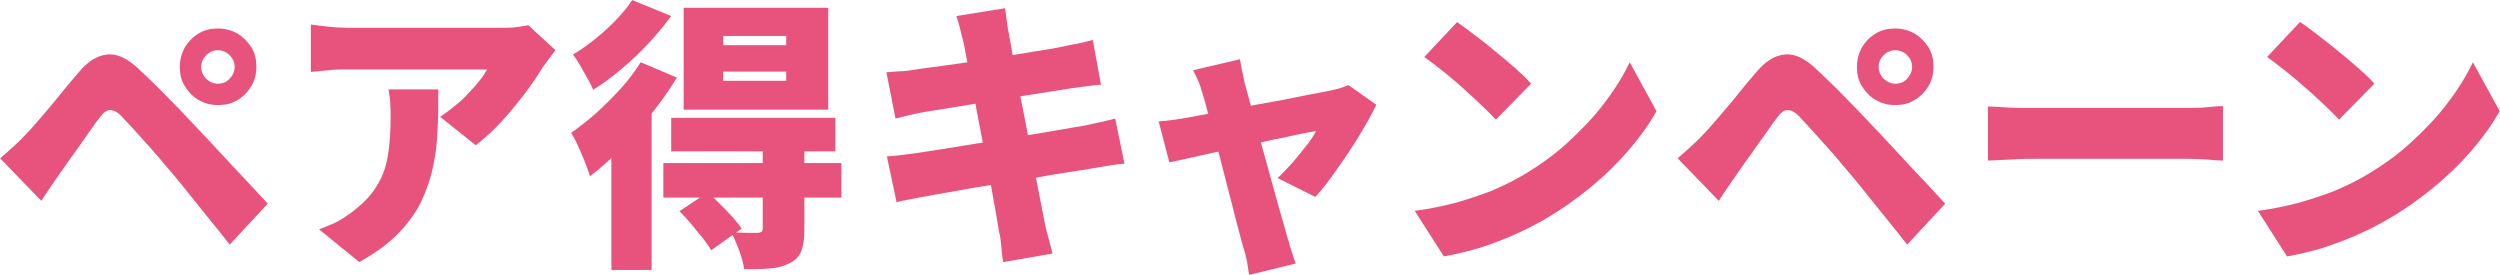 <?xml version="1.0" encoding="UTF-8"?>
<svg id="_レイヤー_2" data-name="レイヤー 2" xmlns="http://www.w3.org/2000/svg" viewBox="0 0 70.21 7.71">
  <defs>
    <style>
      .cls-1 {
        fill: #e8537d;
      }
    </style>
  </defs>
  <g id="_内容" data-name="内容">
    <path class="cls-1" d="M0,4.45c.13-.11.24-.21.35-.31.11-.1.23-.21.36-.35.09-.09.19-.2.3-.33.11-.13.23-.27.37-.43.13-.16.27-.32.41-.5.14-.17.28-.34.43-.51.25-.3.51-.46.79-.49s.58.11.91.43c.19.18.38.36.57.55.19.19.37.38.55.56.18.19.35.37.51.54.18.19.39.41.61.65.23.25.46.5.7.75.24.26.46.49.66.71l-1.07,1.15c-.17-.22-.35-.45-.55-.69s-.38-.48-.57-.71c-.19-.23-.35-.44-.5-.61-.12-.14-.25-.29-.38-.45-.14-.16-.27-.31-.41-.46-.13-.15-.26-.29-.37-.41s-.2-.21-.26-.28c-.12-.12-.22-.17-.32-.17-.09,0-.19.07-.29.21-.07.09-.15.2-.24.33s-.19.27-.29.41c-.1.14-.2.29-.3.42-.1.14-.18.26-.26.37-.1.14-.19.28-.29.42s-.18.27-.26.39l-1.17-1.21ZM5.05,1.88c0-.2.05-.38.14-.55.1-.16.22-.29.39-.39.16-.1.34-.14.54-.14s.38.05.55.14c.16.1.29.23.39.39.1.16.14.34.14.55s-.05.38-.14.54c-.1.16-.22.29-.39.39-.16.1-.34.14-.55.14s-.38-.05-.54-.14-.29-.23-.39-.39c-.1-.16-.14-.34-.14-.54ZM5.65,1.88c0,.13.05.24.14.33s.2.14.33.14.24-.04.33-.14.14-.2.14-.33-.05-.24-.14-.33c-.09-.09-.2-.14-.33-.14s-.24.05-.33.14c-.09.09-.14.2-.14.33Z"/>
    <path class="cls-1" d="M15.6,1.41c-.05.06-.11.14-.18.24-.07.1-.13.18-.18.24-.13.22-.3.47-.51.75-.21.27-.43.54-.66.79s-.48.47-.71.65l-1-.8c.15-.1.29-.2.43-.32.14-.11.27-.23.38-.36.12-.12.22-.24.31-.35s.15-.21.2-.3h-3.94c-.18,0-.34,0-.48.02-.15.01-.32.03-.53.05V.69c.16.02.33.04.5.06.17.02.34.03.51.03h4.14c.09,0,.2,0,.33,0,.13,0,.25-.01.37-.03s.21-.03.26-.04l.77.71ZM12.31,2.5c0,.37,0,.74-.02,1.1-.01.36-.05.71-.12,1.05s-.18.67-.33.99-.37.62-.65.91c-.28.29-.65.56-1.1.81l-1.13-.92c.14-.05.28-.11.44-.18s.31-.18.48-.3c.22-.17.41-.34.55-.52.14-.18.25-.37.33-.57.08-.2.13-.44.16-.69.03-.26.05-.55.05-.87,0-.14,0-.27-.01-.4,0-.12-.03-.26-.05-.4h1.41Z"/>
    <path class="cls-1" d="M18,1.75l1.01.43c-.2.33-.44.67-.71,1.01s-.56.67-.85.97c-.3.31-.59.57-.88.79-.03-.09-.07-.21-.13-.37-.06-.15-.13-.31-.2-.47-.07-.16-.14-.28-.2-.38.23-.16.47-.35.71-.56.24-.22.47-.45.69-.69.22-.24.4-.49.56-.74ZM17.75,0l1.1.45c-.19.26-.4.51-.64.77-.24.26-.5.5-.76.72s-.53.42-.79.58c-.04-.09-.09-.2-.16-.32s-.14-.24-.21-.37c-.07-.12-.14-.22-.2-.3.21-.12.42-.27.63-.44.21-.17.41-.35.59-.54.18-.19.33-.37.44-.54ZM17.17,3.75l1.07-1.07.06.02v4.88h-1.13v-3.83ZM18.63,4.58h5v.97h-5v-.97ZM18.85,3.31h4.61v.94h-4.61v-.94ZM19.07,5.94l.81-.54c.16.15.33.32.52.51.18.19.33.36.43.51l-.86.61c-.05-.1-.13-.21-.23-.34-.1-.12-.21-.25-.32-.39-.11-.13-.22-.25-.33-.36ZM19.2.22h4.06v2.86h-4.06V.22ZM20.31,1.01v.26h1.77v-.26h-1.77ZM20.31,2.01v.26h1.77v-.26h-1.77ZM21.42,4.14h1.17v2.32c0,.25-.03.45-.09.6s-.17.26-.34.34c-.17.08-.35.13-.56.14-.21.02-.44.02-.7.02-.02-.15-.07-.33-.14-.52-.07-.19-.14-.36-.22-.51.13,0,.28,0,.43.01.15,0,.25,0,.3,0,.06,0,.1-.02.12-.03.02-.02.03-.05.03-.09v-2.29Z"/>
    <path class="cls-1" d="M24.89,2.03c.14-.01.27-.02.4-.03.13,0,.26-.02.38-.04.11-.02.27-.04.49-.07s.46-.06.73-.1c.27-.04.56-.08.85-.13.3-.04.58-.09.86-.14.28-.04.52-.09.74-.12s.38-.07.5-.09c.13-.03.28-.06.44-.09s.3-.07.41-.1l.23,1.26c-.1,0-.23.02-.4.04-.16.02-.31.04-.44.06-.14.02-.33.05-.57.09s-.49.08-.77.12c-.28.04-.57.09-.86.14-.29.05-.57.09-.83.14-.26.04-.49.08-.69.11-.2.03-.34.06-.43.07-.13.03-.26.05-.38.08-.12.03-.25.06-.4.1l-.26-1.32ZM24.91,4.39c.11,0,.26-.02.43-.04s.33-.04.46-.06c.14-.02.34-.05.58-.09.24-.04.51-.08.81-.13.3-.05.61-.1.92-.15.32-.05.62-.1.92-.15.3-.05.57-.1.82-.14.25-.04.45-.08.59-.1.15-.03.31-.07.47-.1.16-.04.29-.07.41-.1l.26,1.27c-.12,0-.26.02-.43.05-.17.03-.33.05-.48.08-.17.03-.37.06-.63.1-.25.04-.53.08-.83.14-.3.05-.61.1-.93.15-.32.05-.62.1-.91.15-.29.05-.55.1-.79.14-.23.04-.41.07-.55.1-.18.03-.34.06-.49.09-.15.03-.27.05-.36.08l-.27-1.28ZM27.03,1.09c-.03-.12-.05-.23-.08-.34s-.06-.2-.09-.3l1.37-.22c.01.08.02.18.04.31.01.13.03.24.05.34.02.09.04.24.08.44.03.2.08.45.13.73.05.29.11.59.18.92.06.33.13.66.19.99s.12.66.18.96.11.58.16.82.08.43.11.57c.03.12.06.25.1.39.04.14.07.28.11.42l-1.39.24c-.02-.15-.04-.3-.05-.45-.01-.14-.03-.27-.06-.39-.02-.12-.05-.3-.09-.53s-.09-.49-.14-.79c-.06-.3-.12-.61-.18-.94-.06-.33-.13-.66-.19-.99-.06-.33-.12-.65-.18-.94-.06-.29-.1-.55-.15-.77-.04-.22-.07-.39-.1-.5Z"/>
    <path class="cls-1" d="M38.65,2.95c-.09.18-.19.38-.33.61-.13.23-.28.47-.44.71s-.32.47-.48.69c-.16.22-.31.41-.46.57l-1.06-.53c.12-.11.25-.25.4-.41.14-.16.27-.33.4-.49s.22-.3.28-.42c-.06.01-.17.03-.33.06-.16.03-.34.07-.56.12-.22.04-.45.09-.7.15s-.51.11-.76.16c-.26.06-.5.11-.73.16-.23.05-.44.1-.62.14-.18.04-.32.07-.42.09l-.3-1.15c.13-.01.26-.02.38-.04.12-.02.25-.03.39-.06.06-.01.18-.03.33-.06s.35-.06.57-.1c.22-.04.45-.09.71-.14s.51-.1.76-.14c.26-.05.5-.09.73-.14.23-.05.44-.09.61-.12.18-.03.31-.06.4-.08.08-.02.16-.04.24-.06.08-.03.15-.05.21-.08l.78.55ZM34.82,1.65c.02.11.04.22.06.33.03.11.05.22.07.33.05.19.11.41.18.66s.14.52.22.81c.08.29.16.58.24.87.08.29.16.57.23.83.07.26.14.5.2.71.06.21.11.37.14.5.02.04.04.11.06.2.03.09.06.19.09.28.03.1.06.17.08.23l-1.31.32c-.02-.12-.04-.24-.06-.38-.03-.14-.06-.27-.1-.38-.04-.13-.08-.3-.14-.52-.06-.22-.12-.46-.19-.74-.07-.27-.15-.56-.22-.85s-.15-.59-.23-.87c-.07-.28-.15-.55-.21-.79s-.12-.44-.17-.6c-.03-.11-.06-.21-.11-.32-.05-.1-.09-.2-.14-.3l1.29-.3Z"/>
    <path class="cls-1" d="M39.74,5.92c.39-.05.77-.13,1.12-.22.35-.1.69-.21,1-.33.31-.13.6-.27.86-.42.48-.28.92-.59,1.31-.95s.74-.72,1.03-1.11c.3-.39.53-.77.71-1.14l.75,1.37c-.21.38-.48.75-.79,1.11-.31.36-.67.71-1.06,1.03-.39.32-.81.62-1.26.88-.27.16-.56.31-.88.45-.31.14-.64.26-.97.37-.34.1-.67.18-1.01.24l-.82-1.28ZM40.92.62c.14.1.3.21.49.36.19.14.38.29.58.46.2.16.39.32.57.48.18.16.33.3.44.43l-.99,1.01c-.11-.12-.24-.25-.41-.41-.17-.16-.34-.32-.53-.49-.19-.17-.38-.33-.57-.48-.19-.15-.35-.27-.5-.38l.92-.98Z"/>
    <path class="cls-1" d="M47.11,4.45c.13-.11.24-.21.35-.31.11-.1.23-.21.36-.35.09-.09.19-.2.3-.33.11-.13.23-.27.37-.43.13-.16.27-.32.41-.5.14-.17.28-.34.43-.51.25-.3.51-.46.79-.49s.58.11.91.43c.19.18.38.36.57.55.19.19.37.38.55.56.18.19.35.37.51.54.18.19.39.41.61.65.23.25.46.5.7.75.24.26.46.49.66.71l-1.07,1.15c-.17-.22-.35-.45-.55-.69s-.38-.48-.57-.71c-.19-.23-.35-.44-.5-.61-.12-.14-.25-.29-.38-.45-.14-.16-.27-.31-.41-.46-.13-.15-.26-.29-.37-.41s-.2-.21-.26-.28c-.12-.12-.22-.17-.32-.17-.09,0-.19.07-.29.21-.07.09-.15.2-.24.33s-.19.27-.29.41c-.1.14-.2.29-.3.42-.1.14-.18.26-.26.37-.1.14-.19.28-.29.42s-.18.27-.26.39l-1.17-1.21ZM52.15,1.88c0-.2.05-.38.14-.55.1-.16.22-.29.39-.39.16-.1.34-.14.54-.14s.38.05.55.14c.16.1.29.23.39.39.1.16.14.34.14.55s-.05.38-.14.54c-.1.16-.22.29-.39.39-.16.1-.34.14-.55.14s-.38-.05-.54-.14-.29-.23-.39-.39c-.1-.16-.14-.34-.14-.54ZM52.76,1.88c0,.13.05.24.14.33s.2.14.33.14.24-.04.33-.14.14-.2.14-.33-.05-.24-.14-.33c-.09-.09-.2-.14-.33-.14s-.24.05-.33.14c-.09.09-.14.2-.14.33Z"/>
    <path class="cls-1" d="M55.82,2.99c.11,0,.24.01.41.02s.34.02.52.02c.17,0,.33,0,.46,0h4.24c.18,0,.36,0,.54-.02.18-.02.33-.03.44-.03v1.53c-.1,0-.25-.01-.44-.03-.19-.01-.37-.02-.54-.02h-4.24c-.23,0-.48,0-.74.02-.26.01-.48.02-.64.03v-1.53Z"/>
    <path class="cls-1" d="M63.42,5.92c.39-.05.77-.13,1.12-.22.35-.1.69-.21,1-.33.31-.13.6-.27.86-.42.48-.28.92-.59,1.31-.95s.74-.72,1.03-1.11c.3-.39.53-.77.71-1.14l.75,1.37c-.21.38-.48.75-.79,1.11-.31.36-.67.71-1.06,1.03-.39.32-.81.62-1.26.88-.27.16-.56.31-.88.45-.31.14-.64.26-.97.37-.33.1-.67.18-1.01.24l-.82-1.28ZM64.6.62c.14.1.3.21.49.36s.38.29.58.46c.2.16.39.32.57.48.18.16.33.3.44.43l-.99,1.01c-.11-.12-.24-.25-.41-.41-.17-.16-.34-.32-.54-.49-.19-.17-.38-.33-.57-.48-.19-.15-.35-.27-.5-.38l.92-.98Z"/>
  </g>
</svg>